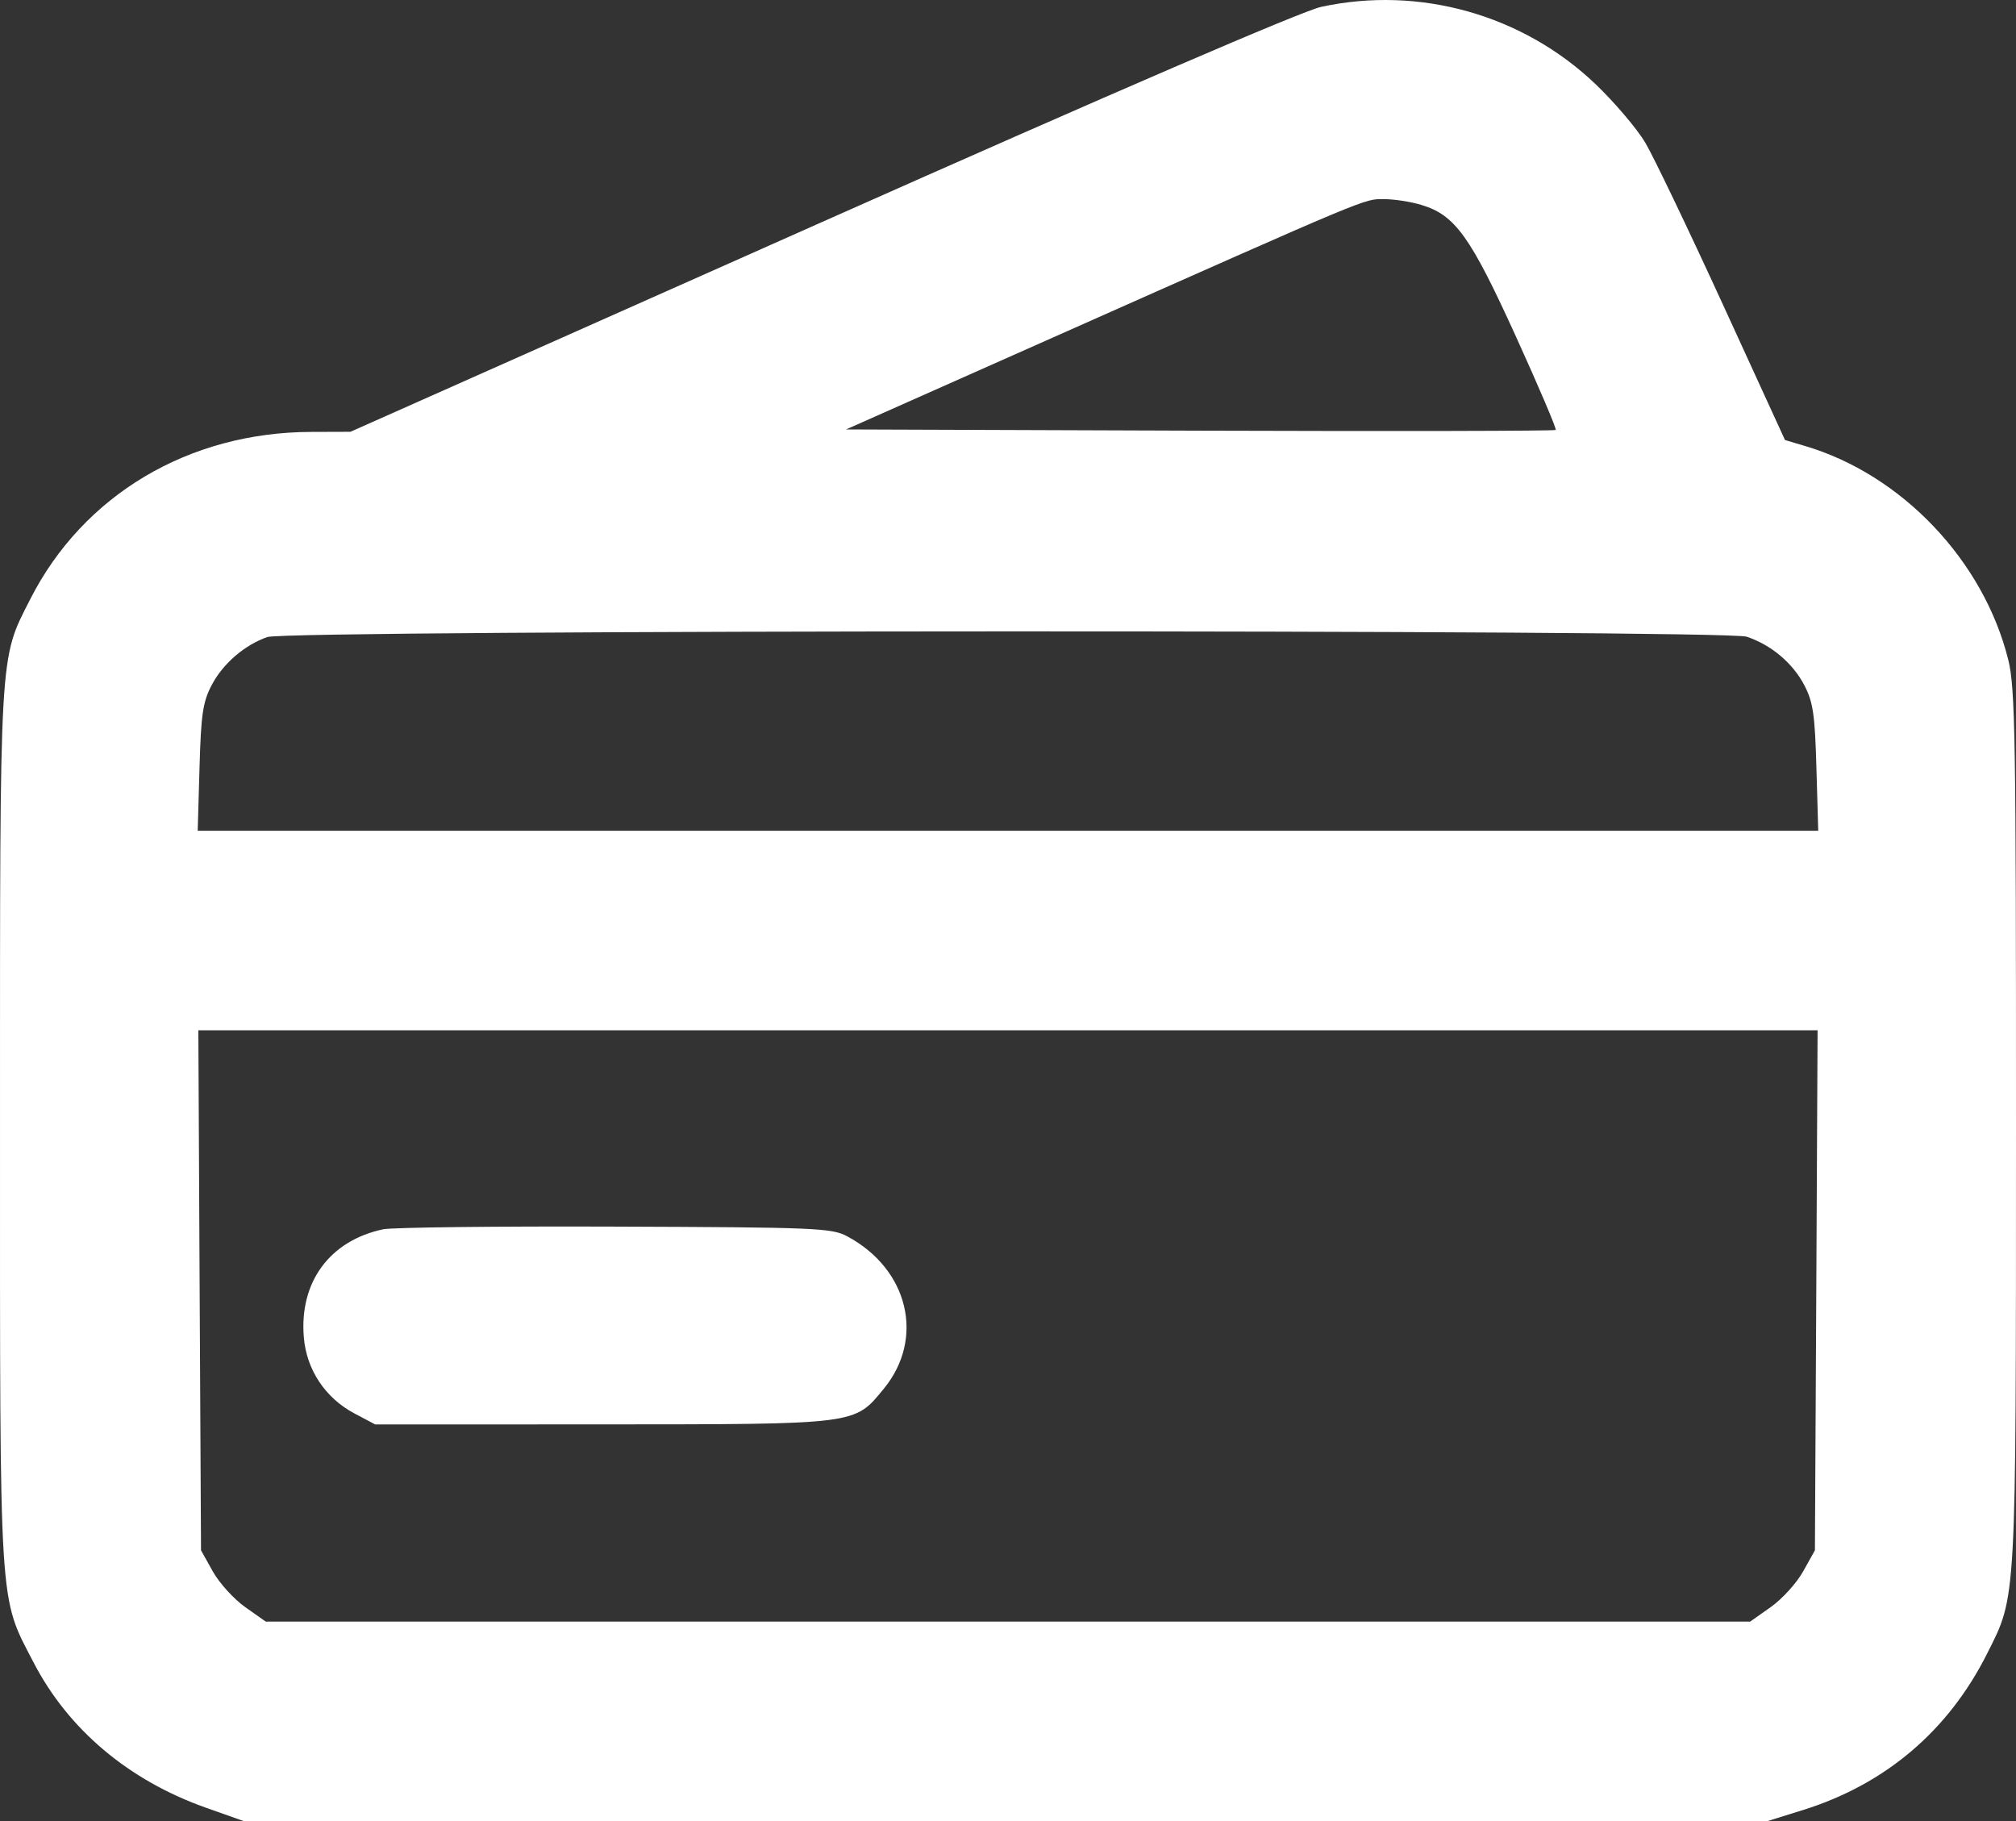 <?xml version="1.0" encoding="UTF-8"?> <svg xmlns="http://www.w3.org/2000/svg" width="31" height="28" viewBox="0 0 31 28" fill="none"><rect x="0" y="0" width="31" height="28" fill="#333333" stroke="none"/><path fill-rule="evenodd" clip-rule="evenodd" d="M20.314 0.106C20.024 0.169 17.154 1.406 12.62 3.423L5.389 6.639L4.786 6.641C2.902 6.645 1.279 7.611 0.465 9.213C-0.014 10.155 9.66865e-05 9.917 9.66865e-05 17.338C9.66865e-05 24.846 -0.02 24.528 0.516 25.561C1.05 26.592 1.977 27.373 3.164 27.794L3.746 28H15.463H27.18L27.726 27.83C28.991 27.435 29.959 26.613 30.555 25.427C31.01 24.522 30.999 24.717 31 17.343C31.001 11.378 30.988 10.575 30.882 10.149C30.504 8.622 29.243 7.295 27.751 6.856L27.448 6.766L26.49 4.676C25.963 3.527 25.428 2.411 25.301 2.196C25.174 1.981 24.829 1.576 24.535 1.294C23.415 0.225 21.825 -0.223 20.314 0.106ZM21.857 3.151C22.375 3.306 22.611 3.636 23.309 5.171C23.662 5.947 23.938 6.595 23.922 6.611C23.905 6.627 21.444 6.632 18.451 6.622L13.01 6.603L16.201 5.185C21.118 3 20.97 3.062 21.277 3.062C21.432 3.061 21.694 3.101 21.857 3.151ZM26.86 9.79C27.235 9.916 27.564 10.192 27.743 10.532C27.88 10.793 27.908 10.982 27.931 11.806L27.959 12.774H15.499H3.04L3.068 11.806C3.091 10.982 3.119 10.793 3.256 10.532C3.429 10.203 3.76 9.918 4.11 9.795C4.432 9.682 26.524 9.677 26.86 9.79ZM27.929 19.839L27.908 23.837L27.726 24.163C27.626 24.342 27.402 24.588 27.229 24.71L26.913 24.933H15.499H4.086L3.77 24.71C3.597 24.588 3.373 24.342 3.273 24.163L3.091 23.837L3.07 19.839L3.05 15.841H15.499H27.949L27.929 19.839ZM5.893 18.901C5.07 19.075 4.601 19.712 4.672 20.562C4.713 21.061 5.002 21.495 5.449 21.732L5.77 21.902L9.27 21.901C13.205 21.899 13.134 21.908 13.59 21.353C14.226 20.578 13.97 19.512 13.025 19.008C12.788 18.881 12.536 18.871 9.459 18.86C7.638 18.853 6.033 18.872 5.893 18.901Z" fill="white"></path></svg> 